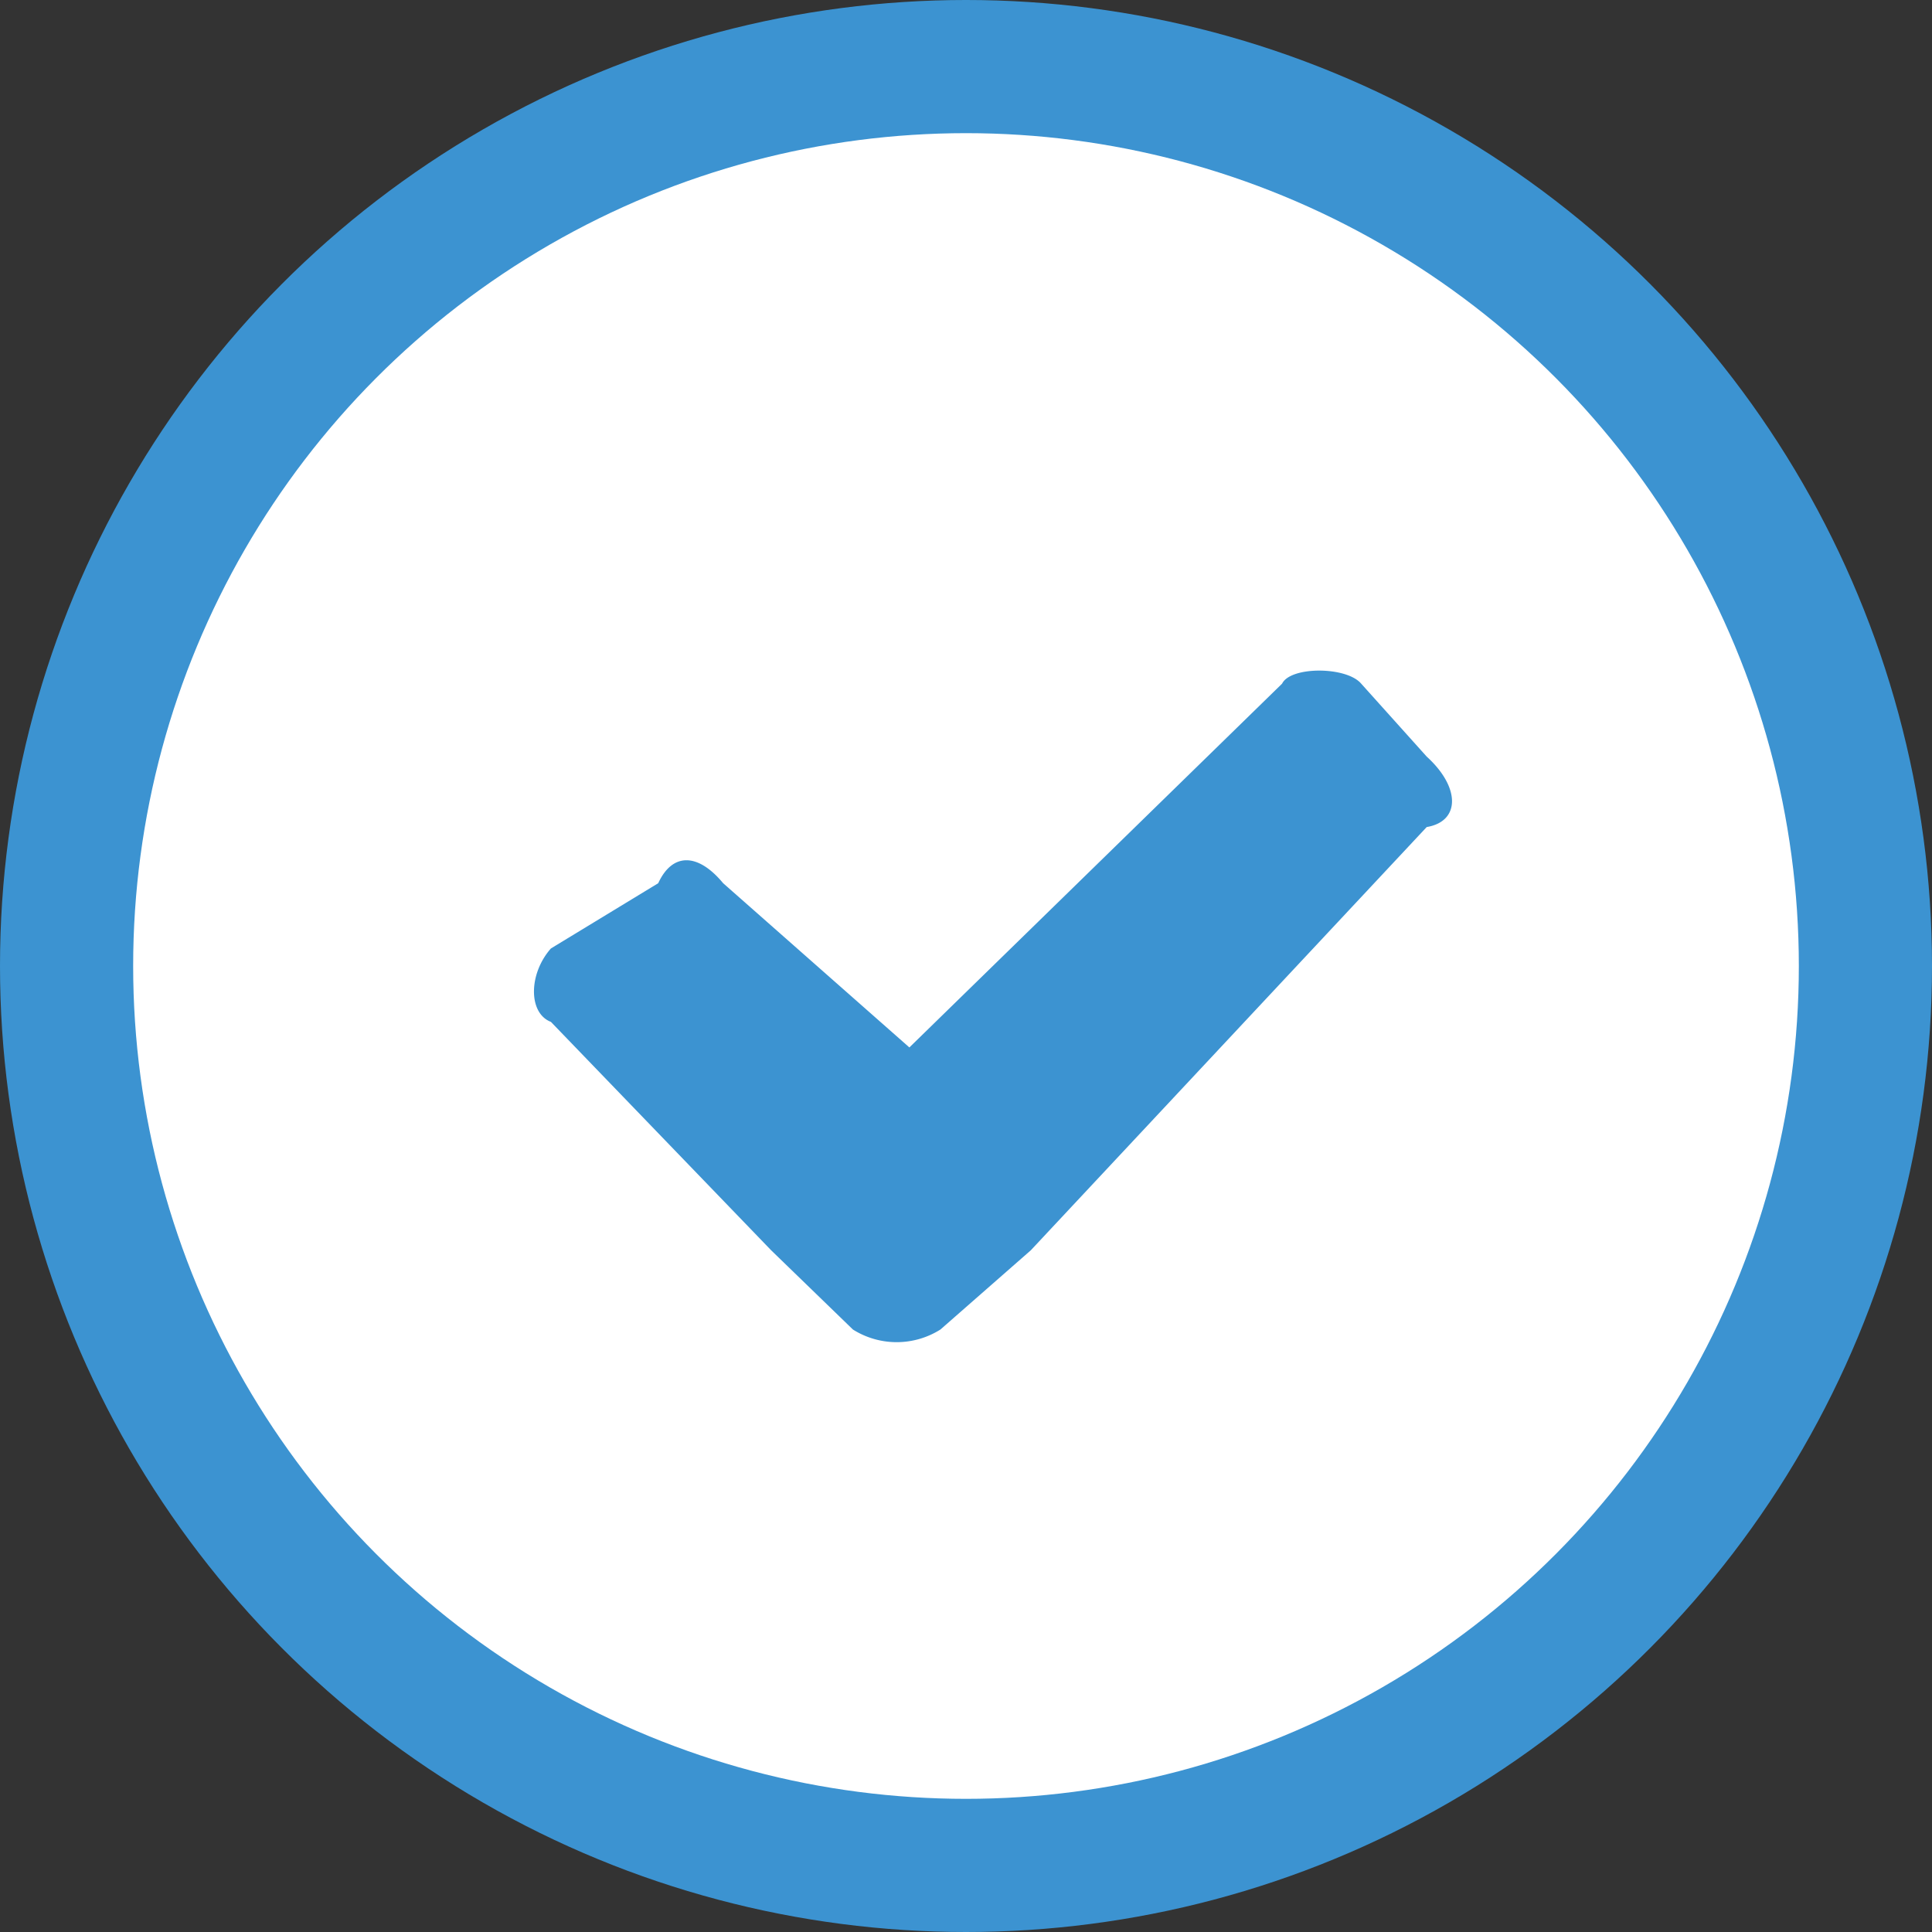 <svg xmlns="http://www.w3.org/2000/svg" id="Capa_1" data-name="Capa 1" viewBox="0 0 130 130"><rect x="0" y="0" width="130" height="130" fill="#333333" stroke="none"/><defs><style>.cls-1{fill:#3c93d1;}.cls-2{fill:#fff;}</style></defs><title>CHECK OK AZUL</title><circle class="cls-1" cx="65" cy="65" r="65"></circle><circle class="cls-2" cx="65" cy="65" r="56.04"></circle><path class="cls-1" d="M91.59,46c-1-1.17-4.75-1.17-5.32,0L61.19,70.48,48.66,59.43c-1.71-2.06-3.42-2.06-4.37,0l-7.22,4.39c-1.52,1.72-1.52,4.36,0,4.94L51.89,84.13l5.5,5.33a5.52,5.52,0,0,0,5.89,0l6.08-5.33L96,55.65c2.27-.38,2.27-2.68,0-4.74Z"></path></svg>